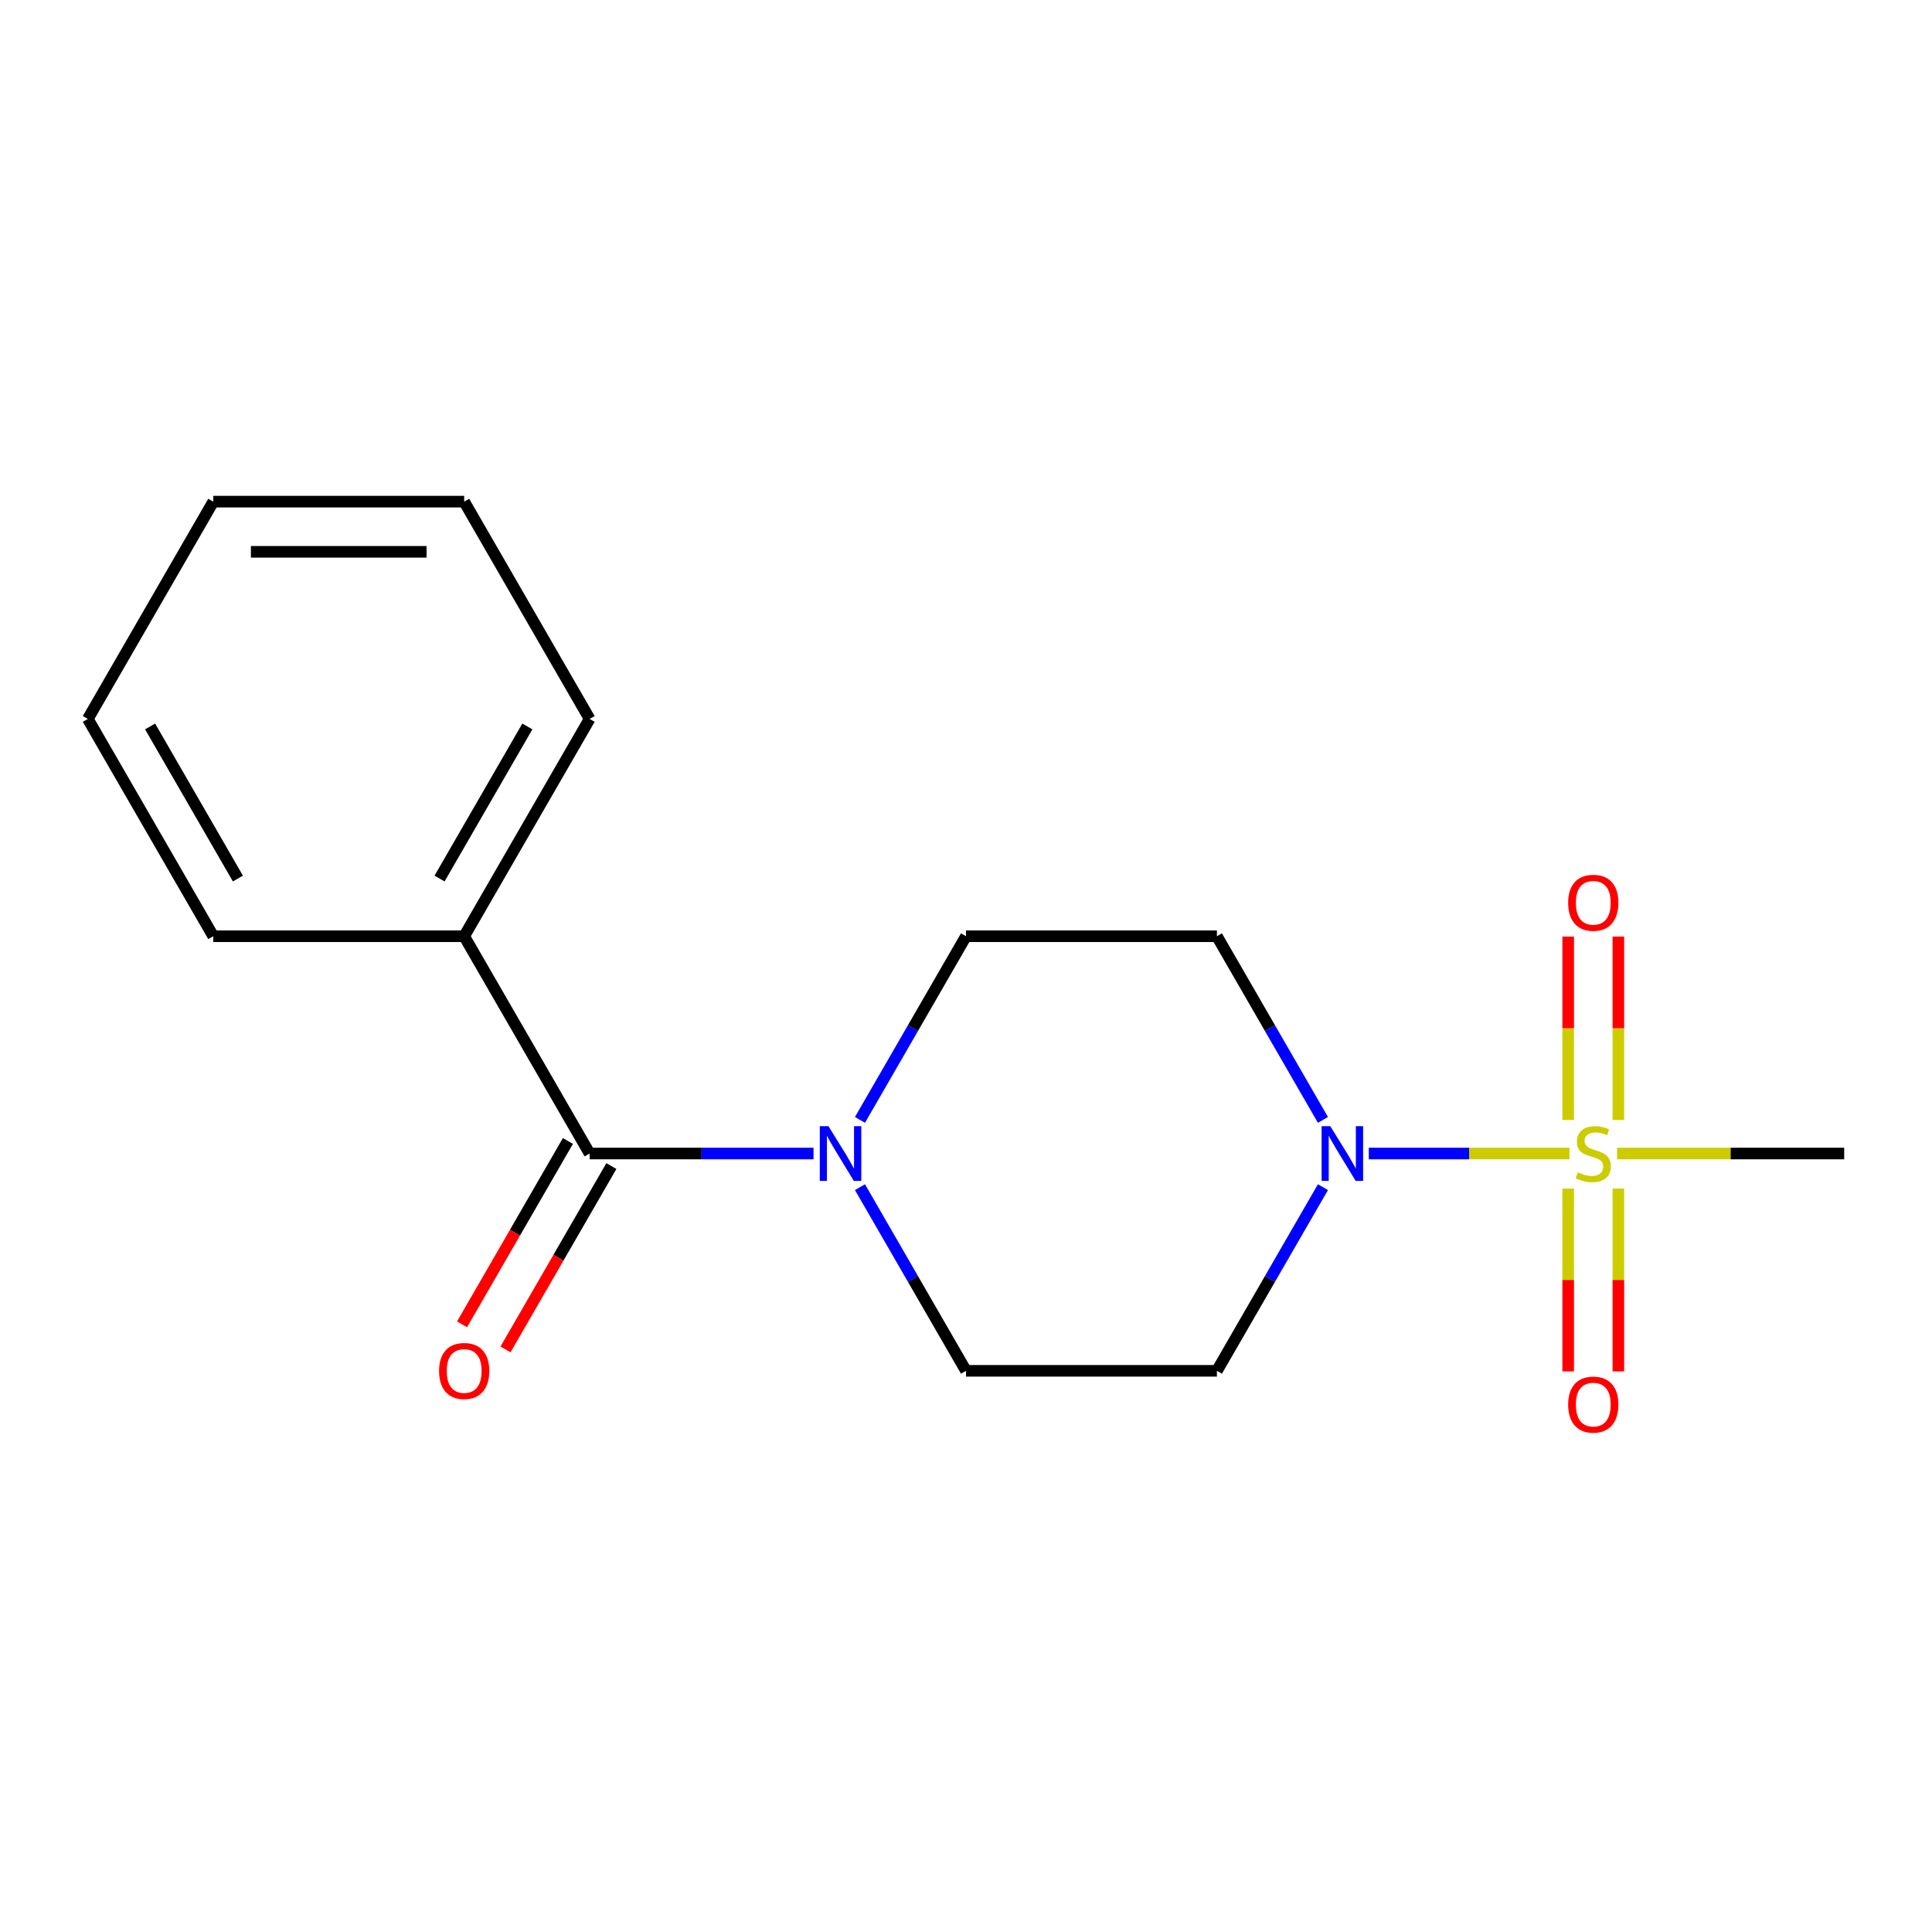 <?xml version='1.0' encoding='iso-8859-1'?>
<svg version='1.1' baseProfile='full'
              xmlns='http://www.w3.org/2000/svg'
                      xmlns:rdkit='http://www.rdkit.org/xml'
                      xmlns:xlink='http://www.w3.org/1999/xlink'
                  xml:space='preserve'
width='1000px' height='1000px' viewBox='0 0 1000 1000'>
<!-- END OF HEADER -->
<rect style='opacity:1.0;fill:#FFFFFF;stroke:none' width='1000' height='1000' x='0' y='0'> </rect>
<path class='bond-0' d='M 812.349,597.062 L 760.416,597.062' style='fill:none;fill-rule:evenodd;stroke:#CCCC00;stroke-width:6px;stroke-linecap:butt;stroke-linejoin:miter;stroke-opacity:1' />
<path class='bond-0' d='M 760.416,597.062 L 708.484,597.062' style='fill:none;fill-rule:evenodd;stroke:#0000FF;stroke-width:6px;stroke-linecap:butt;stroke-linejoin:miter;stroke-opacity:1' />
<path class='bond-5' d='M 837.662,579.695 L 837.662,532.23' style='fill:none;fill-rule:evenodd;stroke:#CCCC00;stroke-width:6px;stroke-linecap:butt;stroke-linejoin:miter;stroke-opacity:1' />
<path class='bond-5' d='M 837.662,532.23 L 837.662,484.765' style='fill:none;fill-rule:evenodd;stroke:#FF0000;stroke-width:6px;stroke-linecap:butt;stroke-linejoin:miter;stroke-opacity:1' />
<path class='bond-5' d='M 811.688,579.695 L 811.688,532.23' style='fill:none;fill-rule:evenodd;stroke:#CCCC00;stroke-width:6px;stroke-linecap:butt;stroke-linejoin:miter;stroke-opacity:1' />
<path class='bond-5' d='M 811.688,532.23 L 811.688,484.765' style='fill:none;fill-rule:evenodd;stroke:#FF0000;stroke-width:6px;stroke-linecap:butt;stroke-linejoin:miter;stroke-opacity:1' />
<path class='bond-6' d='M 811.688,615.189 L 811.688,662.504' style='fill:none;fill-rule:evenodd;stroke:#CCCC00;stroke-width:6px;stroke-linecap:butt;stroke-linejoin:miter;stroke-opacity:1' />
<path class='bond-6' d='M 811.688,662.504 L 811.688,709.819' style='fill:none;fill-rule:evenodd;stroke:#FF0000;stroke-width:6px;stroke-linecap:butt;stroke-linejoin:miter;stroke-opacity:1' />
<path class='bond-6' d='M 837.662,615.189 L 837.662,662.504' style='fill:none;fill-rule:evenodd;stroke:#CCCC00;stroke-width:6px;stroke-linecap:butt;stroke-linejoin:miter;stroke-opacity:1' />
<path class='bond-6' d='M 837.662,662.504 L 837.662,709.819' style='fill:none;fill-rule:evenodd;stroke:#FF0000;stroke-width:6px;stroke-linecap:butt;stroke-linejoin:miter;stroke-opacity:1' />
<path class='bond-11' d='M 837.002,597.062 L 895.774,597.062' style='fill:none;fill-rule:evenodd;stroke:#CCCC00;stroke-width:6px;stroke-linecap:butt;stroke-linejoin:miter;stroke-opacity:1' />
<path class='bond-11' d='M 895.774,597.062 L 954.545,597.062' style='fill:none;fill-rule:evenodd;stroke:#000000;stroke-width:6px;stroke-linecap:butt;stroke-linejoin:miter;stroke-opacity:1' />
<path class='bond-3' d='M 684.755,614.469 L 657.313,662.001' style='fill:none;fill-rule:evenodd;stroke:#0000FF;stroke-width:6px;stroke-linecap:butt;stroke-linejoin:miter;stroke-opacity:1' />
<path class='bond-3' d='M 657.313,662.001 L 629.87,709.533' style='fill:none;fill-rule:evenodd;stroke:#000000;stroke-width:6px;stroke-linecap:butt;stroke-linejoin:miter;stroke-opacity:1' />
<path class='bond-4' d='M 684.755,579.655 L 657.313,532.123' style='fill:none;fill-rule:evenodd;stroke:#0000FF;stroke-width:6px;stroke-linecap:butt;stroke-linejoin:miter;stroke-opacity:1' />
<path class='bond-4' d='M 657.313,532.123 L 629.87,484.591' style='fill:none;fill-rule:evenodd;stroke:#000000;stroke-width:6px;stroke-linecap:butt;stroke-linejoin:miter;stroke-opacity:1' />
<path class='bond-1' d='M 305.195,597.062 L 363.136,597.062' style='fill:none;fill-rule:evenodd;stroke:#000000;stroke-width:6px;stroke-linecap:butt;stroke-linejoin:miter;stroke-opacity:1' />
<path class='bond-1' d='M 363.136,597.062 L 421.078,597.062' style='fill:none;fill-rule:evenodd;stroke:#0000FF;stroke-width:6px;stroke-linecap:butt;stroke-linejoin:miter;stroke-opacity:1' />
<path class='bond-9' d='M 293.948,590.569 L 266.551,638.021' style='fill:none;fill-rule:evenodd;stroke:#000000;stroke-width:6px;stroke-linecap:butt;stroke-linejoin:miter;stroke-opacity:1' />
<path class='bond-9' d='M 266.551,638.021 L 239.155,685.473' style='fill:none;fill-rule:evenodd;stroke:#FF0000;stroke-width:6px;stroke-linecap:butt;stroke-linejoin:miter;stroke-opacity:1' />
<path class='bond-9' d='M 316.442,603.556 L 289.045,651.008' style='fill:none;fill-rule:evenodd;stroke:#000000;stroke-width:6px;stroke-linecap:butt;stroke-linejoin:miter;stroke-opacity:1' />
<path class='bond-9' d='M 289.045,651.008 L 261.649,698.46' style='fill:none;fill-rule:evenodd;stroke:#FF0000;stroke-width:6px;stroke-linecap:butt;stroke-linejoin:miter;stroke-opacity:1' />
<path class='bond-10' d='M 305.195,597.062 L 240.26,484.591' style='fill:none;fill-rule:evenodd;stroke:#000000;stroke-width:6px;stroke-linecap:butt;stroke-linejoin:miter;stroke-opacity:1' />
<path class='bond-2' d='M 445.115,579.655 L 472.557,532.123' style='fill:none;fill-rule:evenodd;stroke:#0000FF;stroke-width:6px;stroke-linecap:butt;stroke-linejoin:miter;stroke-opacity:1' />
<path class='bond-2' d='M 472.557,532.123 L 500,484.591' style='fill:none;fill-rule:evenodd;stroke:#000000;stroke-width:6px;stroke-linecap:butt;stroke-linejoin:miter;stroke-opacity:1' />
<path class='bond-17' d='M 445.115,614.469 L 472.557,662.001' style='fill:none;fill-rule:evenodd;stroke:#0000FF;stroke-width:6px;stroke-linecap:butt;stroke-linejoin:miter;stroke-opacity:1' />
<path class='bond-17' d='M 472.557,662.001 L 500,709.533' style='fill:none;fill-rule:evenodd;stroke:#000000;stroke-width:6px;stroke-linecap:butt;stroke-linejoin:miter;stroke-opacity:1' />
<path class='bond-7' d='M 629.87,709.533 L 500,709.533' style='fill:none;fill-rule:evenodd;stroke:#000000;stroke-width:6px;stroke-linecap:butt;stroke-linejoin:miter;stroke-opacity:1' />
<path class='bond-8' d='M 629.87,484.591 L 500,484.591' style='fill:none;fill-rule:evenodd;stroke:#000000;stroke-width:6px;stroke-linecap:butt;stroke-linejoin:miter;stroke-opacity:1' />
<path class='bond-12' d='M 240.26,484.591 L 305.195,372.12' style='fill:none;fill-rule:evenodd;stroke:#000000;stroke-width:6px;stroke-linecap:butt;stroke-linejoin:miter;stroke-opacity:1' />
<path class='bond-12' d='M 227.506,454.734 L 272.96,376.004' style='fill:none;fill-rule:evenodd;stroke:#000000;stroke-width:6px;stroke-linecap:butt;stroke-linejoin:miter;stroke-opacity:1' />
<path class='bond-13' d='M 240.26,484.591 L 110.39,484.591' style='fill:none;fill-rule:evenodd;stroke:#000000;stroke-width:6px;stroke-linecap:butt;stroke-linejoin:miter;stroke-opacity:1' />
<path class='bond-14' d='M 305.195,372.12 L 240.26,259.65' style='fill:none;fill-rule:evenodd;stroke:#000000;stroke-width:6px;stroke-linecap:butt;stroke-linejoin:miter;stroke-opacity:1' />
<path class='bond-15' d='M 110.39,484.591 L 45.455,372.12' style='fill:none;fill-rule:evenodd;stroke:#000000;stroke-width:6px;stroke-linecap:butt;stroke-linejoin:miter;stroke-opacity:1' />
<path class='bond-15' d='M 123.144,454.734 L 77.689,376.004' style='fill:none;fill-rule:evenodd;stroke:#000000;stroke-width:6px;stroke-linecap:butt;stroke-linejoin:miter;stroke-opacity:1' />
<path class='bond-18' d='M 240.26,259.65 L 110.39,259.65' style='fill:none;fill-rule:evenodd;stroke:#000000;stroke-width:6px;stroke-linecap:butt;stroke-linejoin:miter;stroke-opacity:1' />
<path class='bond-18' d='M 220.779,285.624 L 129.87,285.624' style='fill:none;fill-rule:evenodd;stroke:#000000;stroke-width:6px;stroke-linecap:butt;stroke-linejoin:miter;stroke-opacity:1' />
<path class='bond-16' d='M 45.455,372.12 L 110.39,259.65' style='fill:none;fill-rule:evenodd;stroke:#000000;stroke-width:6px;stroke-linecap:butt;stroke-linejoin:miter;stroke-opacity:1' />
<path  class='atom-0' d='M 816.675 606.782
Q 816.995 606.902, 818.315 607.462
Q 819.635 608.022, 821.075 608.382
Q 822.555 608.702, 823.995 608.702
Q 826.675 608.702, 828.235 607.422
Q 829.795 606.102, 829.795 603.822
Q 829.795 602.262, 828.995 601.302
Q 828.235 600.342, 827.035 599.822
Q 825.835 599.302, 823.835 598.702
Q 821.315 597.942, 819.795 597.222
Q 818.315 596.502, 817.235 594.982
Q 816.195 593.462, 816.195 590.902
Q 816.195 587.342, 818.595 585.142
Q 821.035 582.942, 825.835 582.942
Q 829.115 582.942, 832.835 584.502
L 831.915 587.582
Q 828.515 586.182, 825.955 586.182
Q 823.195 586.182, 821.675 587.342
Q 820.155 588.462, 820.195 590.422
Q 820.195 591.942, 820.955 592.862
Q 821.755 593.782, 822.875 594.302
Q 824.035 594.822, 825.955 595.422
Q 828.515 596.222, 830.035 597.022
Q 831.555 597.822, 832.635 599.462
Q 833.755 601.062, 833.755 603.822
Q 833.755 607.742, 831.115 609.862
Q 828.515 611.942, 824.155 611.942
Q 821.635 611.942, 819.715 611.382
Q 817.835 610.862, 815.595 609.942
L 816.675 606.782
' fill='#CCCC00'/>
<path  class='atom-1' d='M 688.545 582.902
L 697.825 597.902
Q 698.745 599.382, 700.225 602.062
Q 701.705 604.742, 701.785 604.902
L 701.785 582.902
L 705.545 582.902
L 705.545 611.222
L 701.665 611.222
L 691.705 594.822
Q 690.545 592.902, 689.305 590.702
Q 688.105 588.502, 687.745 587.822
L 687.745 611.222
L 684.065 611.222
L 684.065 582.902
L 688.545 582.902
' fill='#0000FF'/>
<path  class='atom-3' d='M 428.805 582.902
L 438.085 597.902
Q 439.005 599.382, 440.485 602.062
Q 441.965 604.742, 442.045 604.902
L 442.045 582.902
L 445.805 582.902
L 445.805 611.222
L 441.925 611.222
L 431.965 594.822
Q 430.805 592.902, 429.565 590.702
Q 428.365 588.502, 428.005 587.822
L 428.005 611.222
L 424.325 611.222
L 424.325 582.902
L 428.805 582.902
' fill='#0000FF'/>
<path  class='atom-6' d='M 811.675 467.272
Q 811.675 460.472, 815.035 456.672
Q 818.395 452.872, 824.675 452.872
Q 830.955 452.872, 834.315 456.672
Q 837.675 460.472, 837.675 467.272
Q 837.675 474.152, 834.275 478.072
Q 830.875 481.952, 824.675 481.952
Q 818.435 481.952, 815.035 478.072
Q 811.675 474.192, 811.675 467.272
M 824.675 478.752
Q 828.995 478.752, 831.315 475.872
Q 833.675 472.952, 833.675 467.272
Q 833.675 461.712, 831.315 458.912
Q 828.995 456.072, 824.675 456.072
Q 820.355 456.072, 817.995 458.872
Q 815.675 461.672, 815.675 467.272
Q 815.675 472.992, 817.995 475.872
Q 820.355 478.752, 824.675 478.752
' fill='#FF0000'/>
<path  class='atom-7' d='M 811.675 727.012
Q 811.675 720.212, 815.035 716.412
Q 818.395 712.612, 824.675 712.612
Q 830.955 712.612, 834.315 716.412
Q 837.675 720.212, 837.675 727.012
Q 837.675 733.892, 834.275 737.812
Q 830.875 741.692, 824.675 741.692
Q 818.435 741.692, 815.035 737.812
Q 811.675 733.932, 811.675 727.012
M 824.675 738.492
Q 828.995 738.492, 831.315 735.612
Q 833.675 732.692, 833.675 727.012
Q 833.675 721.452, 831.315 718.652
Q 828.995 715.812, 824.675 715.812
Q 820.355 715.812, 817.995 718.612
Q 815.675 721.412, 815.675 727.012
Q 815.675 732.732, 817.995 735.612
Q 820.355 738.492, 824.675 738.492
' fill='#FF0000'/>
<path  class='atom-10' d='M 227.26 709.613
Q 227.26 702.813, 230.62 699.013
Q 233.98 695.213, 240.26 695.213
Q 246.54 695.213, 249.9 699.013
Q 253.26 702.813, 253.26 709.613
Q 253.26 716.493, 249.86 720.413
Q 246.46 724.293, 240.26 724.293
Q 234.02 724.293, 230.62 720.413
Q 227.26 716.533, 227.26 709.613
M 240.26 721.093
Q 244.58 721.093, 246.9 718.213
Q 249.26 715.293, 249.26 709.613
Q 249.26 704.053, 246.9 701.253
Q 244.58 698.413, 240.26 698.413
Q 235.94 698.413, 233.58 701.213
Q 231.26 704.013, 231.26 709.613
Q 231.26 715.333, 233.58 718.213
Q 235.94 721.093, 240.26 721.093
' fill='#FF0000'/>
</svg>
